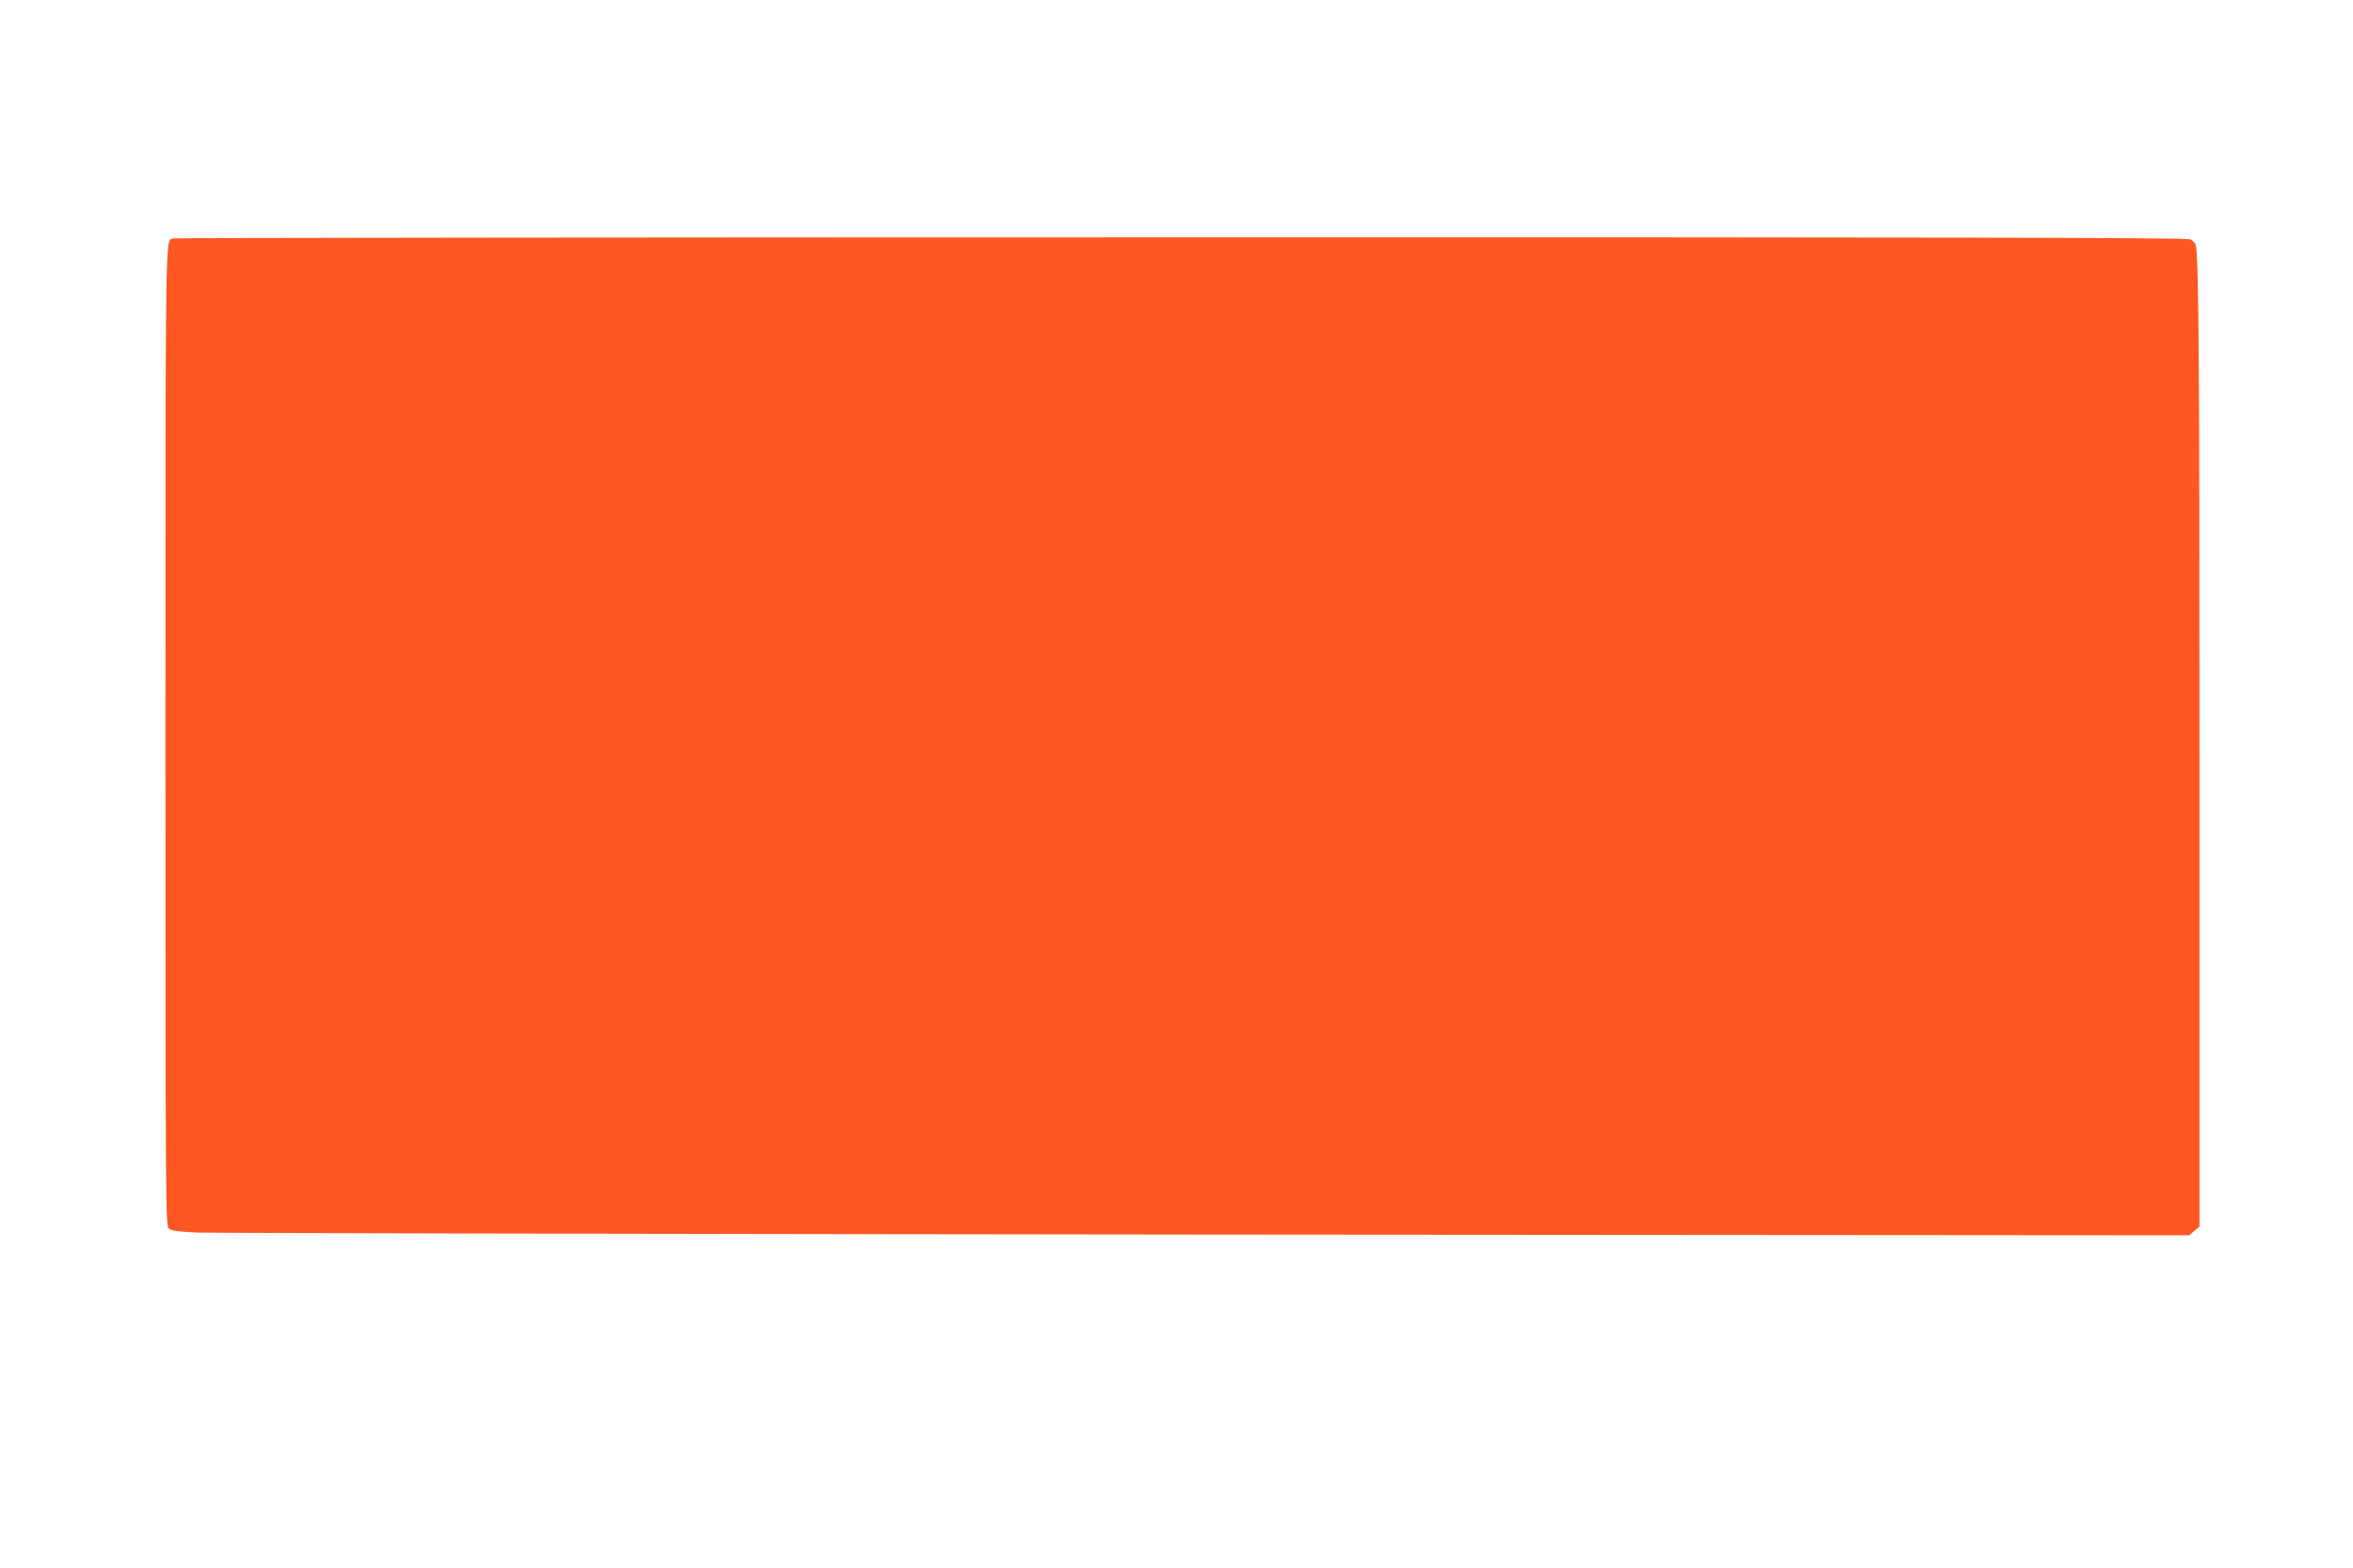 <?xml version="1.0" standalone="no"?>
<!DOCTYPE svg PUBLIC "-//W3C//DTD SVG 20010904//EN"
 "http://www.w3.org/TR/2001/REC-SVG-20010904/DTD/svg10.dtd">
<svg version="1.0" xmlns="http://www.w3.org/2000/svg"
 width="1280pt" height="853pt" viewBox="0 0 1280 853"
 preserveAspectRatio="xMidYMid meet">
<g transform="translate(0,853) scale(0.1,-0.1)"
fill="#ff5722" stroke="none">
<path d="M940 7233 c-41 -15 -40 81 -40 -2703 0 -2535 1 -2668 18 -2683 13
-12 49 -17 152 -22 74 -3 2543 -8 5487 -11 l5352 -4 28 24 28 24 0 2494 c0
2194 -4 2763 -20 2844 -3 11 -16 26 -30 32 -20 9 -1335 12 -5493 11 -3007 0
-5474 -3 -5482 -6z"/>
</g>
</svg>
